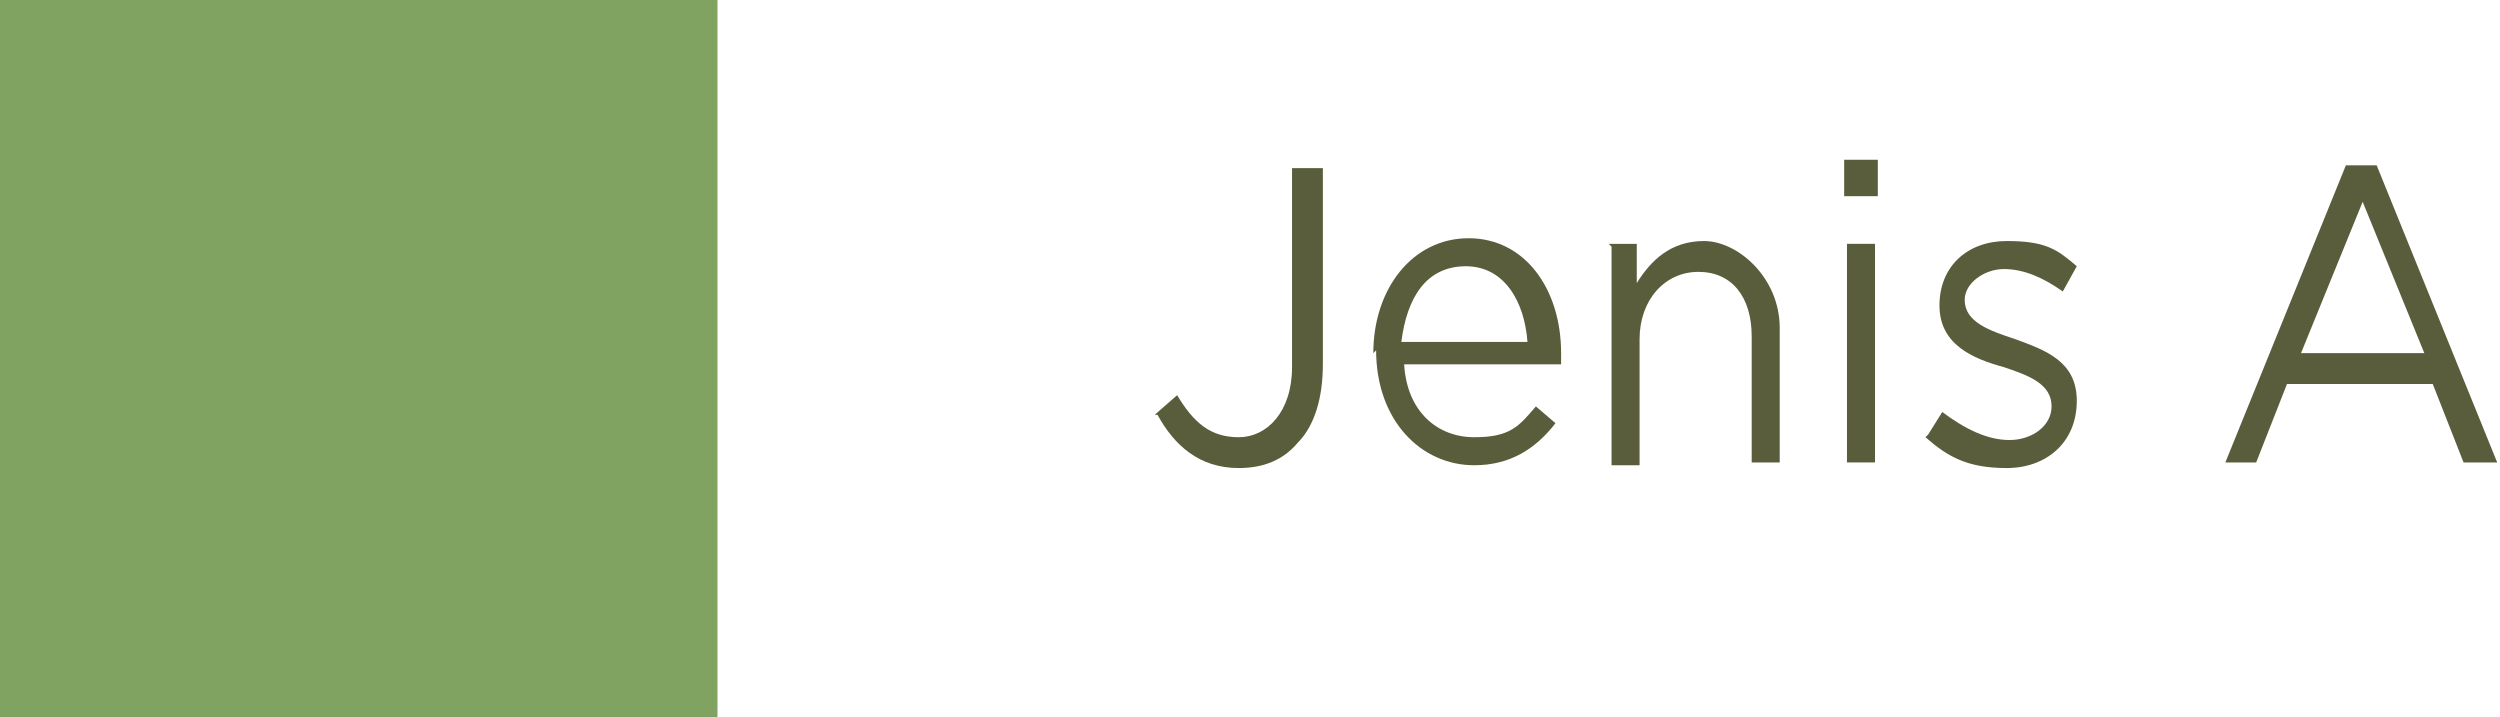 <?xml version="1.0" encoding="UTF-8"?>
<svg id="Layer_1" xmlns="http://www.w3.org/2000/svg" version="1.1" viewBox="0 0 89.2 25.6">
  <!-- Generator: Adobe Illustrator 29.1.0, SVG Export Plug-In . SVG Version: 2.1.0 Build 142)  -->
  <defs>
    <style>
      .st0 {
        fill: #595d3c;
      }

      .st1 {
        fill: #80a361;
      }
    </style>
  </defs>
  <rect class="st1" width="25.6" height="25.6"/>
  <path class="st0" d="M41.2,14.8l.8-.7c.6,1,1.2,1.5,2.2,1.5s1.9-.9,1.9-2.5v-7.1h1.1v7c0,1.2-.3,2.2-.9,2.8-.5.6-1.2.9-2.1.9-1.4,0-2.3-.8-2.9-1.9Z"/>
  <path class="st0" d="M49,12.6h0c0-2.3,1.4-4.1,3.4-4.1s3.3,1.8,3.3,4.1,0,.2,0,.4h-5.6c.1,1.7,1.2,2.6,2.5,2.6s1.6-.4,2.2-1.1l.7.6c-.7.9-1.6,1.5-2.9,1.5-1.9,0-3.5-1.6-3.5-4.1ZM54.5,12.2c-.1-1.4-.8-2.7-2.2-2.7s-2.1,1.1-2.3,2.7h4.5Z"/>
  <path class="st0" d="M57.4,8.7h1v1.4c.5-.8,1.2-1.5,2.4-1.5s2.7,1.3,2.7,3.1v4.8h-1v-4.5c0-1.4-.7-2.3-1.9-2.3s-2.1,1-2.1,2.4v4.5h-1v-7.8Z"/>
  <path class="st0" d="M65.8,5.7h1.2v1.3h-1.2v-1.3ZM65.9,8.7h1v7.8h-1v-7.8Z"/>
  <path class="st0" d="M68.8,15.5l.5-.8c.8.6,1.6,1,2.4,1s1.5-.5,1.5-1.2h0c0-.8-.8-1.1-1.7-1.4-1.1-.3-2.3-.8-2.3-2.2h0c0-1.4,1-2.3,2.4-2.3s1.8.3,2.5.9l-.5.9c-.7-.5-1.4-.8-2.1-.8s-1.4.5-1.4,1.1h0c0,.8.9,1.1,1.8,1.4,1.1.4,2.2.8,2.2,2.2h0c0,1.5-1.1,2.4-2.5,2.4s-2.1-.4-2.9-1.1Z"/>
  <path class="st0" d="M83.8,5.9h1l4.3,10.6h-1.2l-1.1-2.8h-5.2l-1.1,2.8h-1.1l4.3-10.6ZM86.5,12.6l-2.2-5.4-2.2,5.4h4.3Z"/>
</svg>